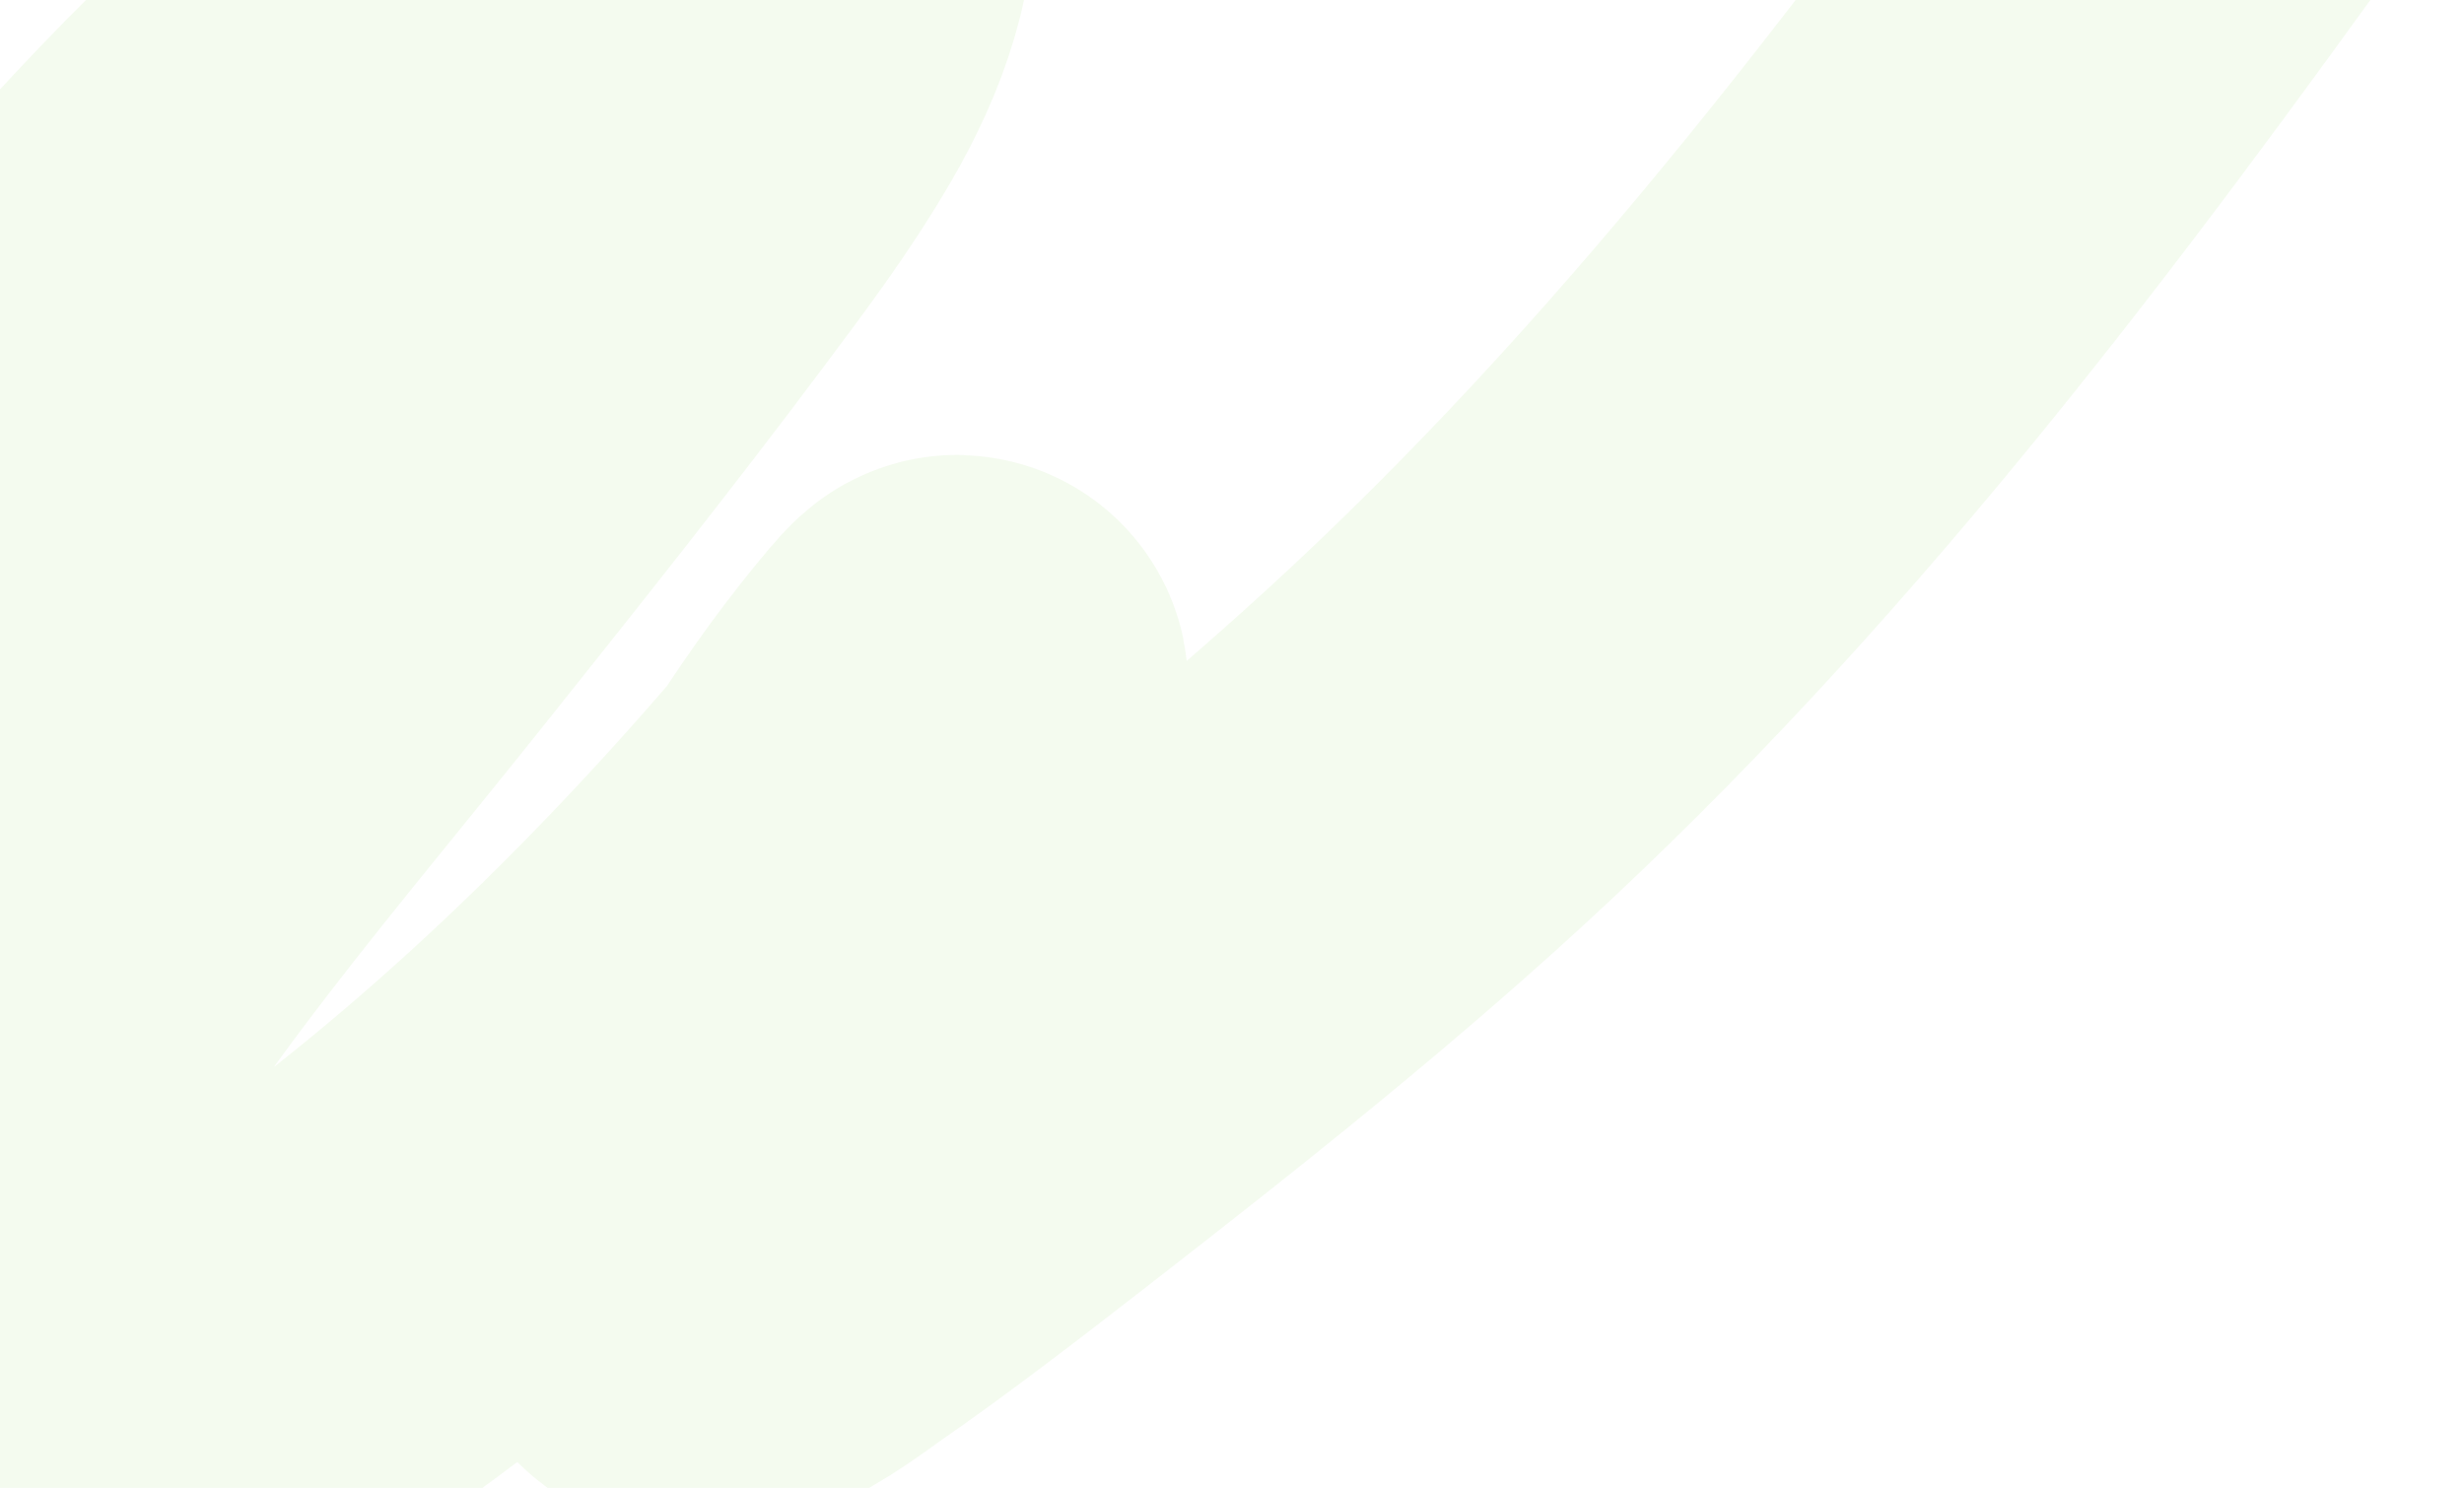 <?xml version="1.0" encoding="UTF-8"?> <svg xmlns="http://www.w3.org/2000/svg" width="1020" height="616" viewBox="0 0 1020 616" fill="none"><path d="M-275 661C-237.974 590.202 -155.019 429.99 -112.901 355.005C-68.942 276.743 -21.529 205.517 37.514 138.103C87.653 80.856 140.782 25.843 203.707 -17.57C237.671 -41.002 277.012 -62.843 317.876 -71.516C330.899 -74.281 331.915 -64.703 332.91 -53.683C335.525 -24.725 325.594 2.317 311.178 27.089C297.138 51.214 281.799 71.527 264.959 94.039C226.98 144.812 187.439 194.437 147.888 243.99C81.224 327.512 8.27 409.673 -37.433 507.259C-47.251 528.224 -66.636 566.311 -54.848 591.597C-48.486 605.245 -28.856 611.382 -15.477 612.255C1.786 613.38 13.383 610.379 29.997 604.23C70.079 589.393 107.779 564.886 142.082 539.88C227.159 477.862 303.537 401.133 370.57 320.229C381.724 306.767 385.744 301.58 393.716 288.946C399.028 280.527 395.306 284.133 391.558 288.574C363.382 321.96 339.982 359.623 319.662 398.177C308.136 420.047 299.589 437.718 290.86 460.743C283.411 480.391 274.704 504.246 276.942 525.91C280.509 560.434 323.849 525.688 334.696 518.182C361.068 499.933 390.028 477.56 414.927 458.217C478.829 408.574 542.829 357.933 601.885 302.544C724.963 187.109 826.164 52.61 924 -84" stroke="#74CC34" stroke-opacity="0.08" stroke-width="191" stroke-linecap="round"></path></svg> 